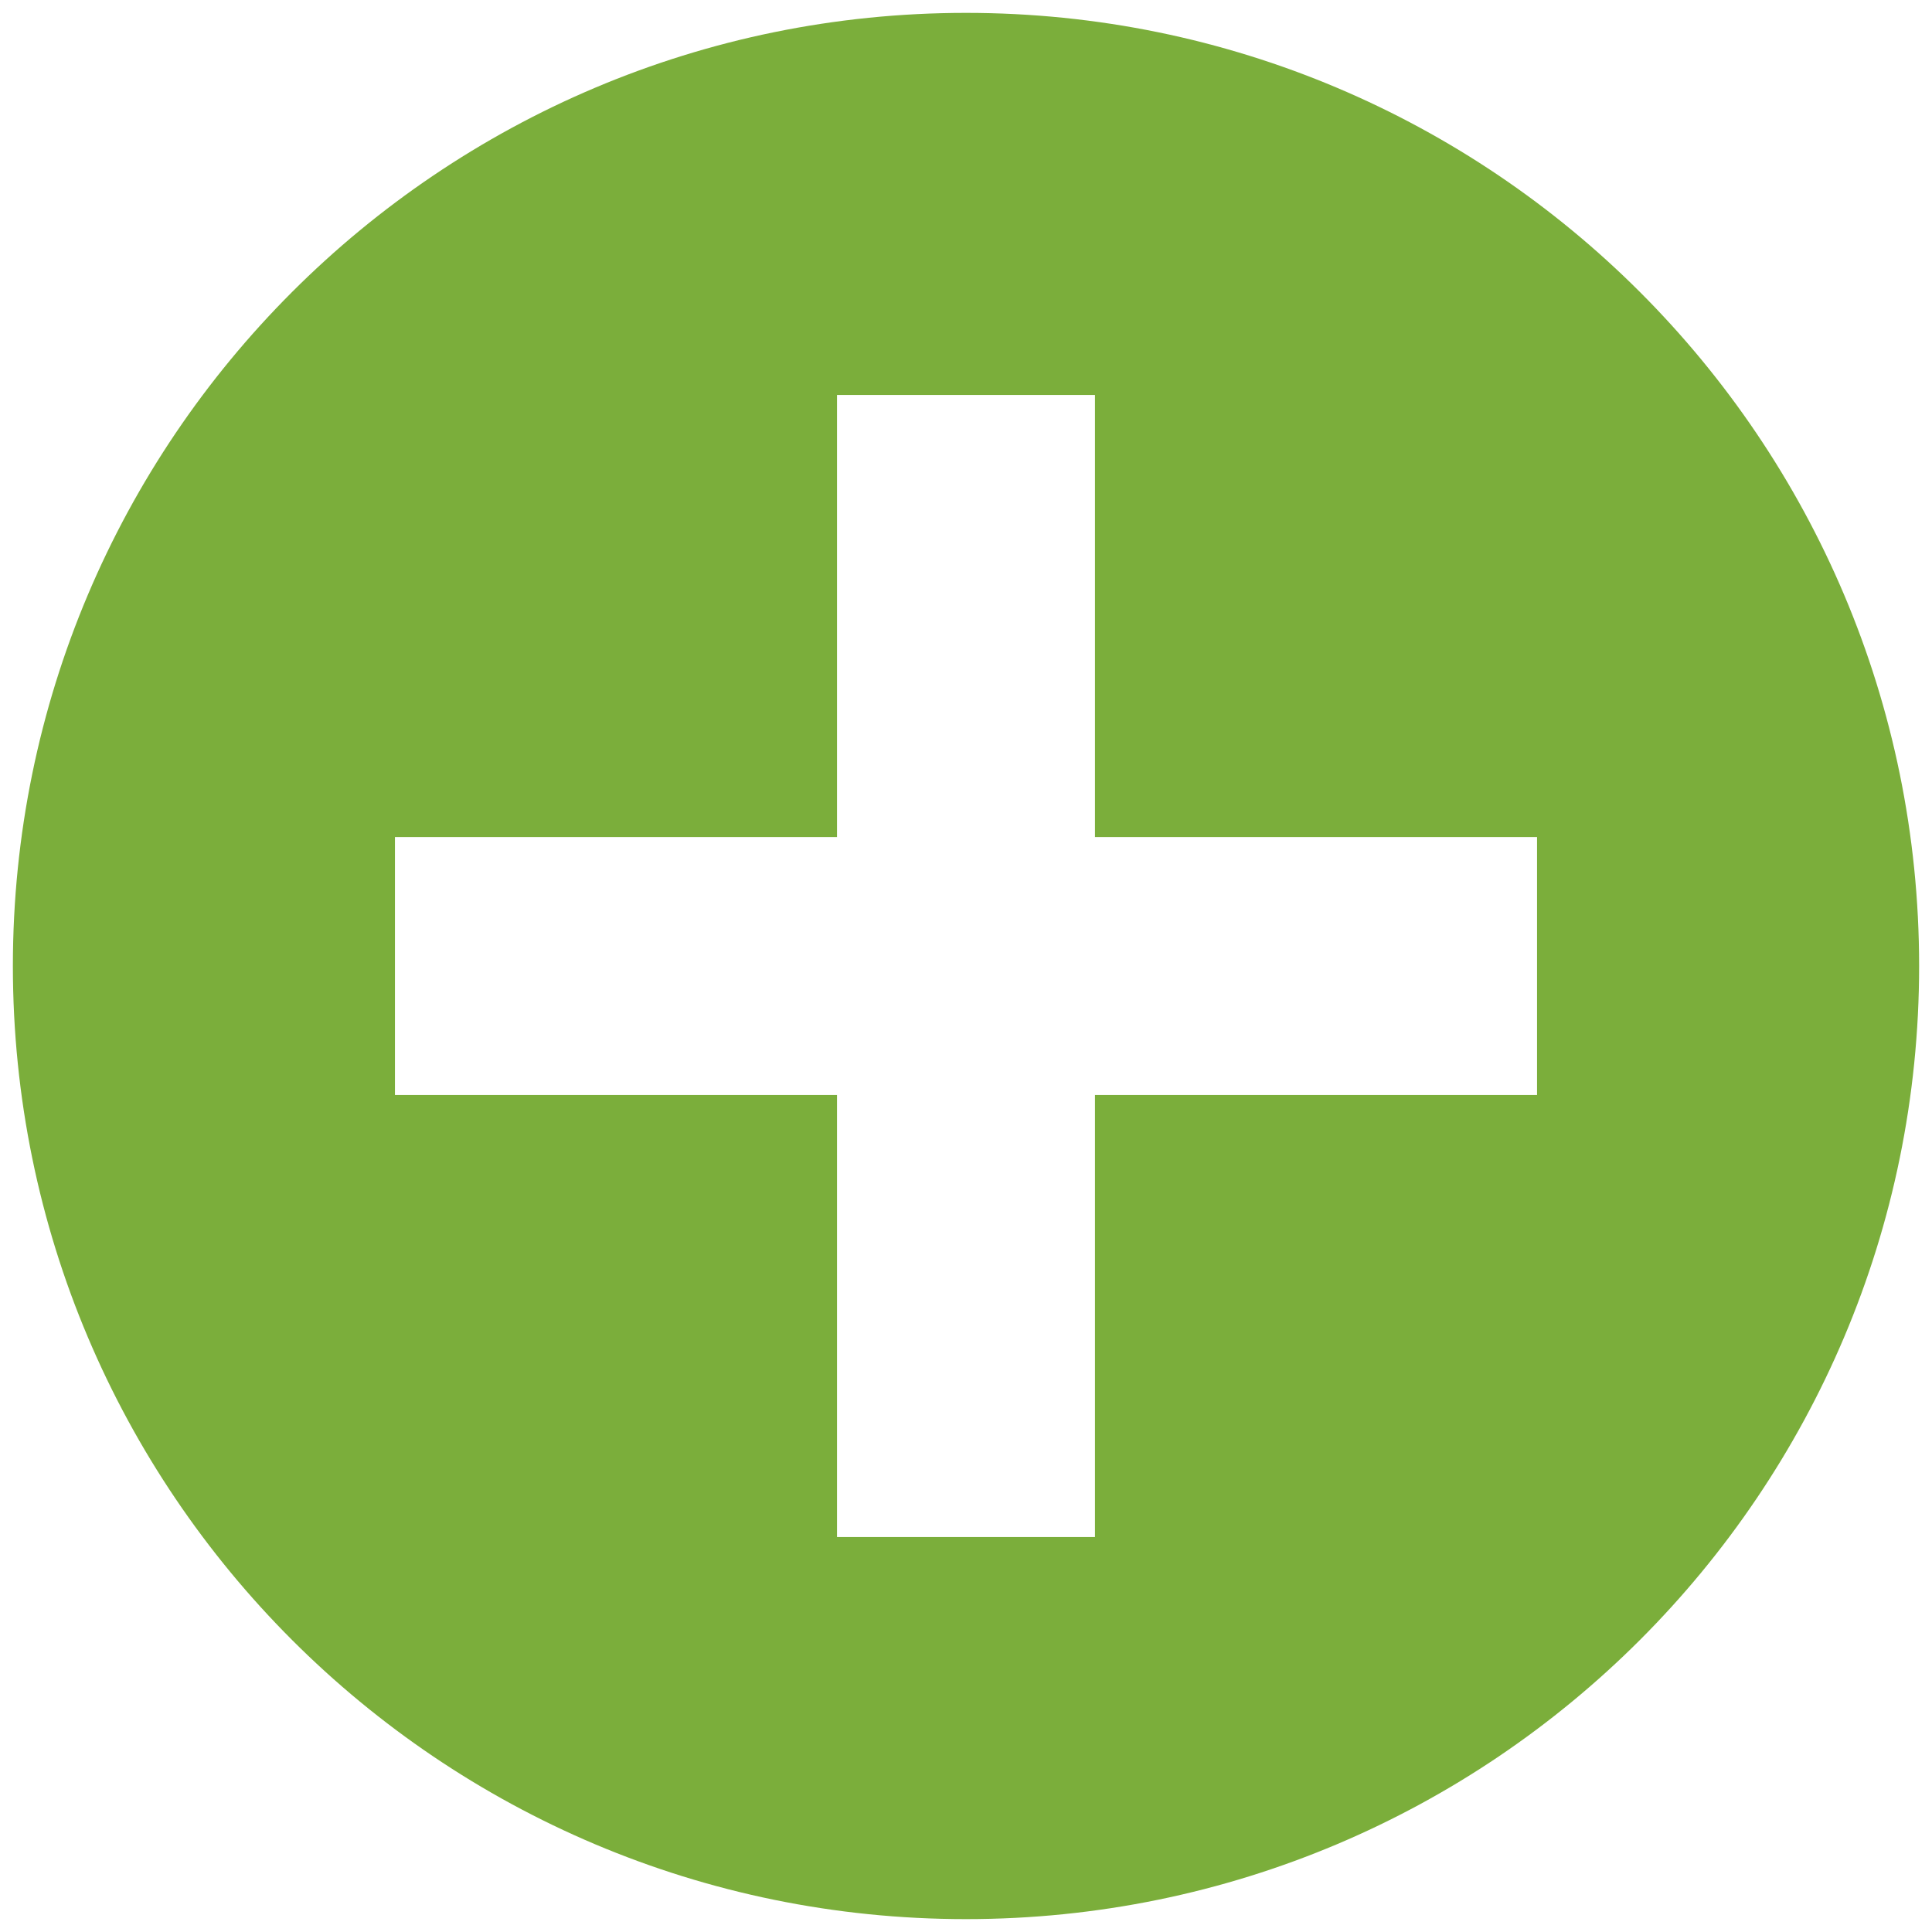 <?xml version="1.0" encoding="UTF-8"?>
<!DOCTYPE svg PUBLIC "-//W3C//DTD SVG 1.1//EN" "http://www.w3.org/Graphics/SVG/1.1/DTD/svg11.dtd">
<!-- Creator: CorelDRAW X8 -->
<svg xmlns="http://www.w3.org/2000/svg" xml:space="preserve" width="25.4mm" height="25.4mm" version="1.1" shape-rendering="geometricPrecision" text-rendering="geometricPrecision" image-rendering="optimizeQuality" fill-rule="evenodd" clip-rule="evenodd"
viewBox="0 0 2539980 2539980"
 xmlns:xlink="http://www.w3.org/1999/xlink">
 <g id="Ebene_x0020_1">
  <path fill="#7BAE3B" d="M1269990 16930c692050,0 1253060,561010 1253060,1253060 0,692050 -561010,1253060 -1253060,1253060 -692050,0 -1253060,-561010 -1253060,-1253060 0,-692050 561010,-1253060 1253060,-1253060zm-169570 502300l339140 0 0 581190 581190 0 0 339140 -581190 0 0 581190 -339140 0 0 -581190 -581190 0 0 -339140 581190 0 0 -581190z"/>
 </g>
</svg>
